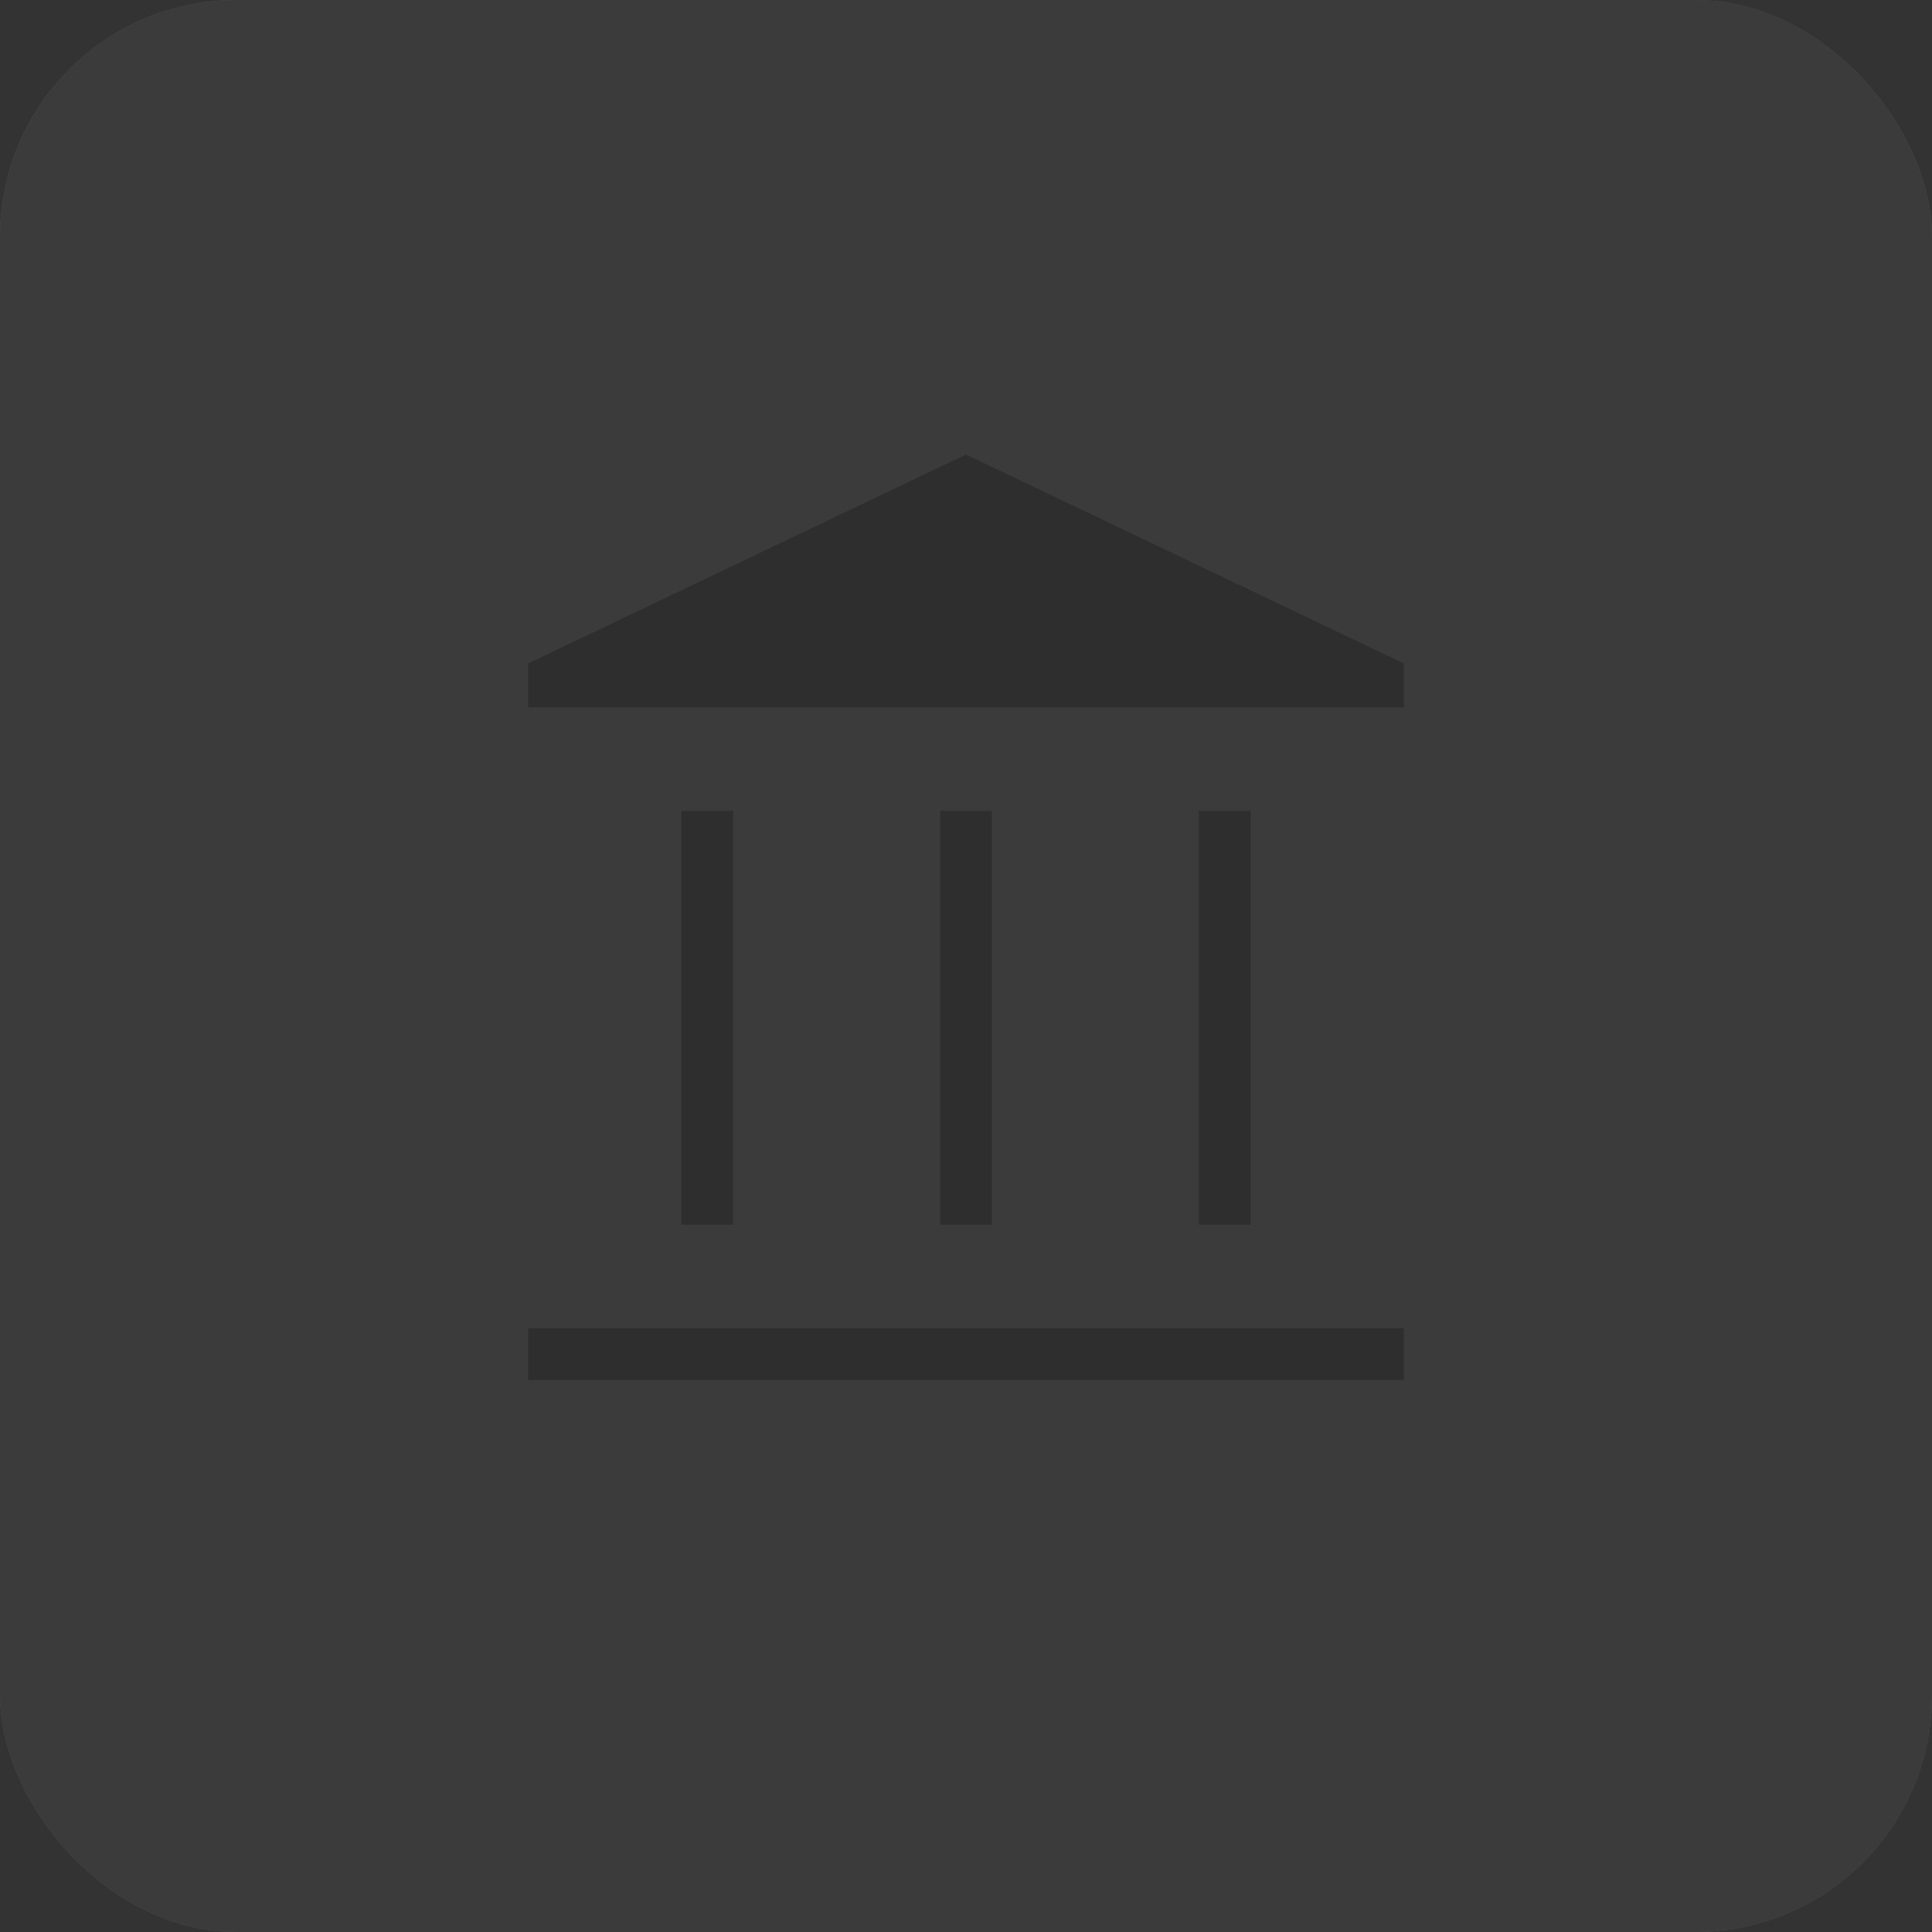 <svg width="56" height="56" viewBox="0 0 56 56" fill="none" xmlns="http://www.w3.org/2000/svg">
<rect x="0" y="0" width="56" height="56" fill="#333333" stroke="none"/>
<g opacity="0.15">
<rect width="56" height="56" rx="6.857" fill="#F9F9F7"/>
<rect width="56" height="56" rx="6.857" fill="#6C6C6D"/>
</g>
<g opacity="0.4">
<mask id="mask0_3069_6298" style="mask-type:alpha" maskUnits="userSpaceOnUse" x="10" y="10" width="36" height="36">
<rect x="10" y="10" width="36" height="36" fill="#D9D9D9"/>
</mask>
<g mask="url(#mask0_3069_6298)">
<path d="M19.75 35.501V23.501H21.25V35.501H19.75ZM27.25 35.501V23.501H28.75V35.501H27.25ZM15.308 40.001V38.501H40.692V40.001H15.308ZM34.75 35.501V23.501H36.25V35.501H34.75ZM15.308 20.501V19.231L28 13.174L40.692 19.231V20.501H15.308Z" fill="#1C1B1F"/>
</g>
</g>
</svg>
